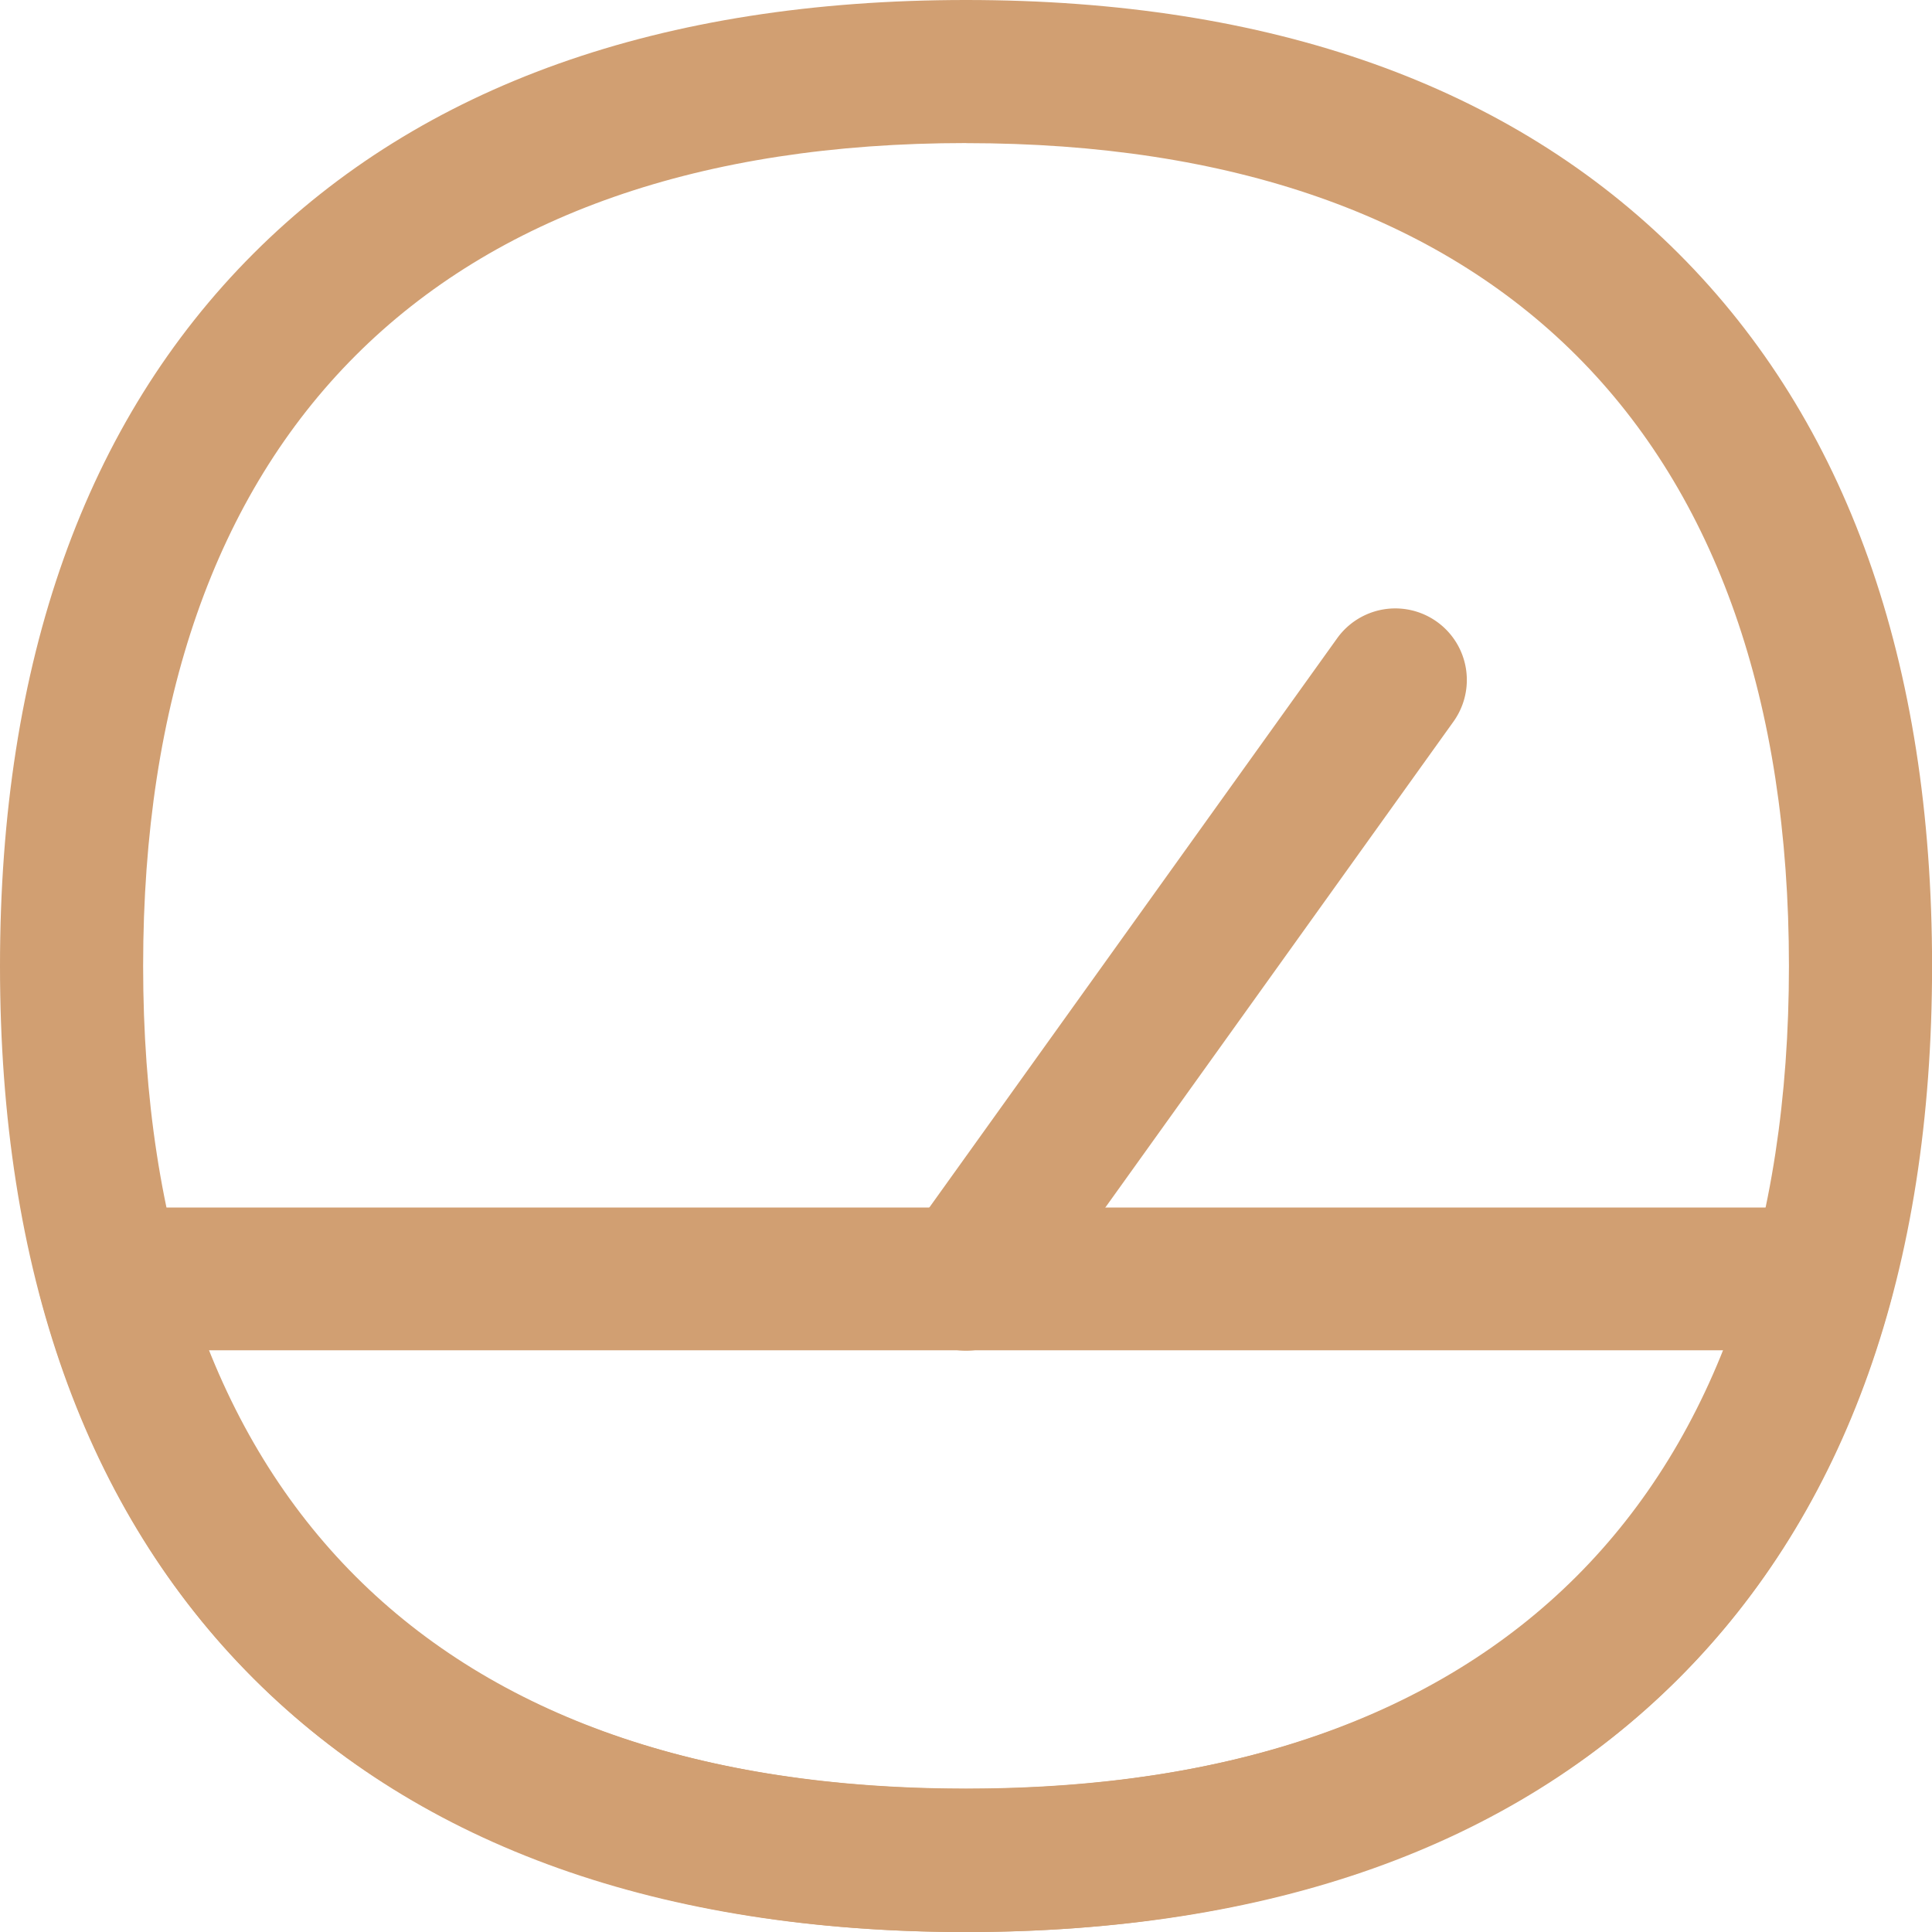 <svg id="dashboard-gauge-1--bar-speed-test-loading-dashboard-internet-gauge-progress" xmlns="http://www.w3.org/2000/svg" width="25.713" height="25.713" viewBox="0 0 25.713 25.713">
  <path id="Vector_81" data-name="Vector 81" d="M7.452,14.381a.952.952,0,0,1-.773-1.507L12.392,4.9a.952.952,0,0,1,1.548,1.109L8.227,13.983A.951.951,0,0,1,7.452,14.381Z" transform="translate(5.404 3.595)" fill="#d19f72"/>
  <path id="Vector" d="M13.107,25.963c-4.053,0-7.244-1.135-9.483-3.374S.25,17.16.25,13.107,1.385,5.863,3.624,3.624,9.053.25,13.107.25s7.244,1.135,9.483,3.374,3.374,5.429,3.374,9.483-1.135,7.244-3.374,9.483S17.16,25.963,13.107,25.963Zm0-23.809c-7.063,0-10.952,3.89-10.952,10.952s3.89,10.952,10.952,10.952,10.952-3.89,10.952-10.952S20.169,2.155,13.107,2.155Z" transform="translate(-0.25 -0.25)" fill="#d19f72"/>
  <path id="Vector_2" d="M1.469,8.688H24.263a.952.952,0,0,1,.92,1.2c-1.462,5.445-5.836,8.443-12.317,8.443S2.011,15.332.549,9.887a.952.952,0,0,1,.92-1.2Zm21.479,1.9H2.784c1.515,3.823,4.973,5.833,10.082,5.833S21.433,14.415,22.948,10.592Z" transform="translate(-0.009 7.383)" fill="#d19f72"/>
</svg>
